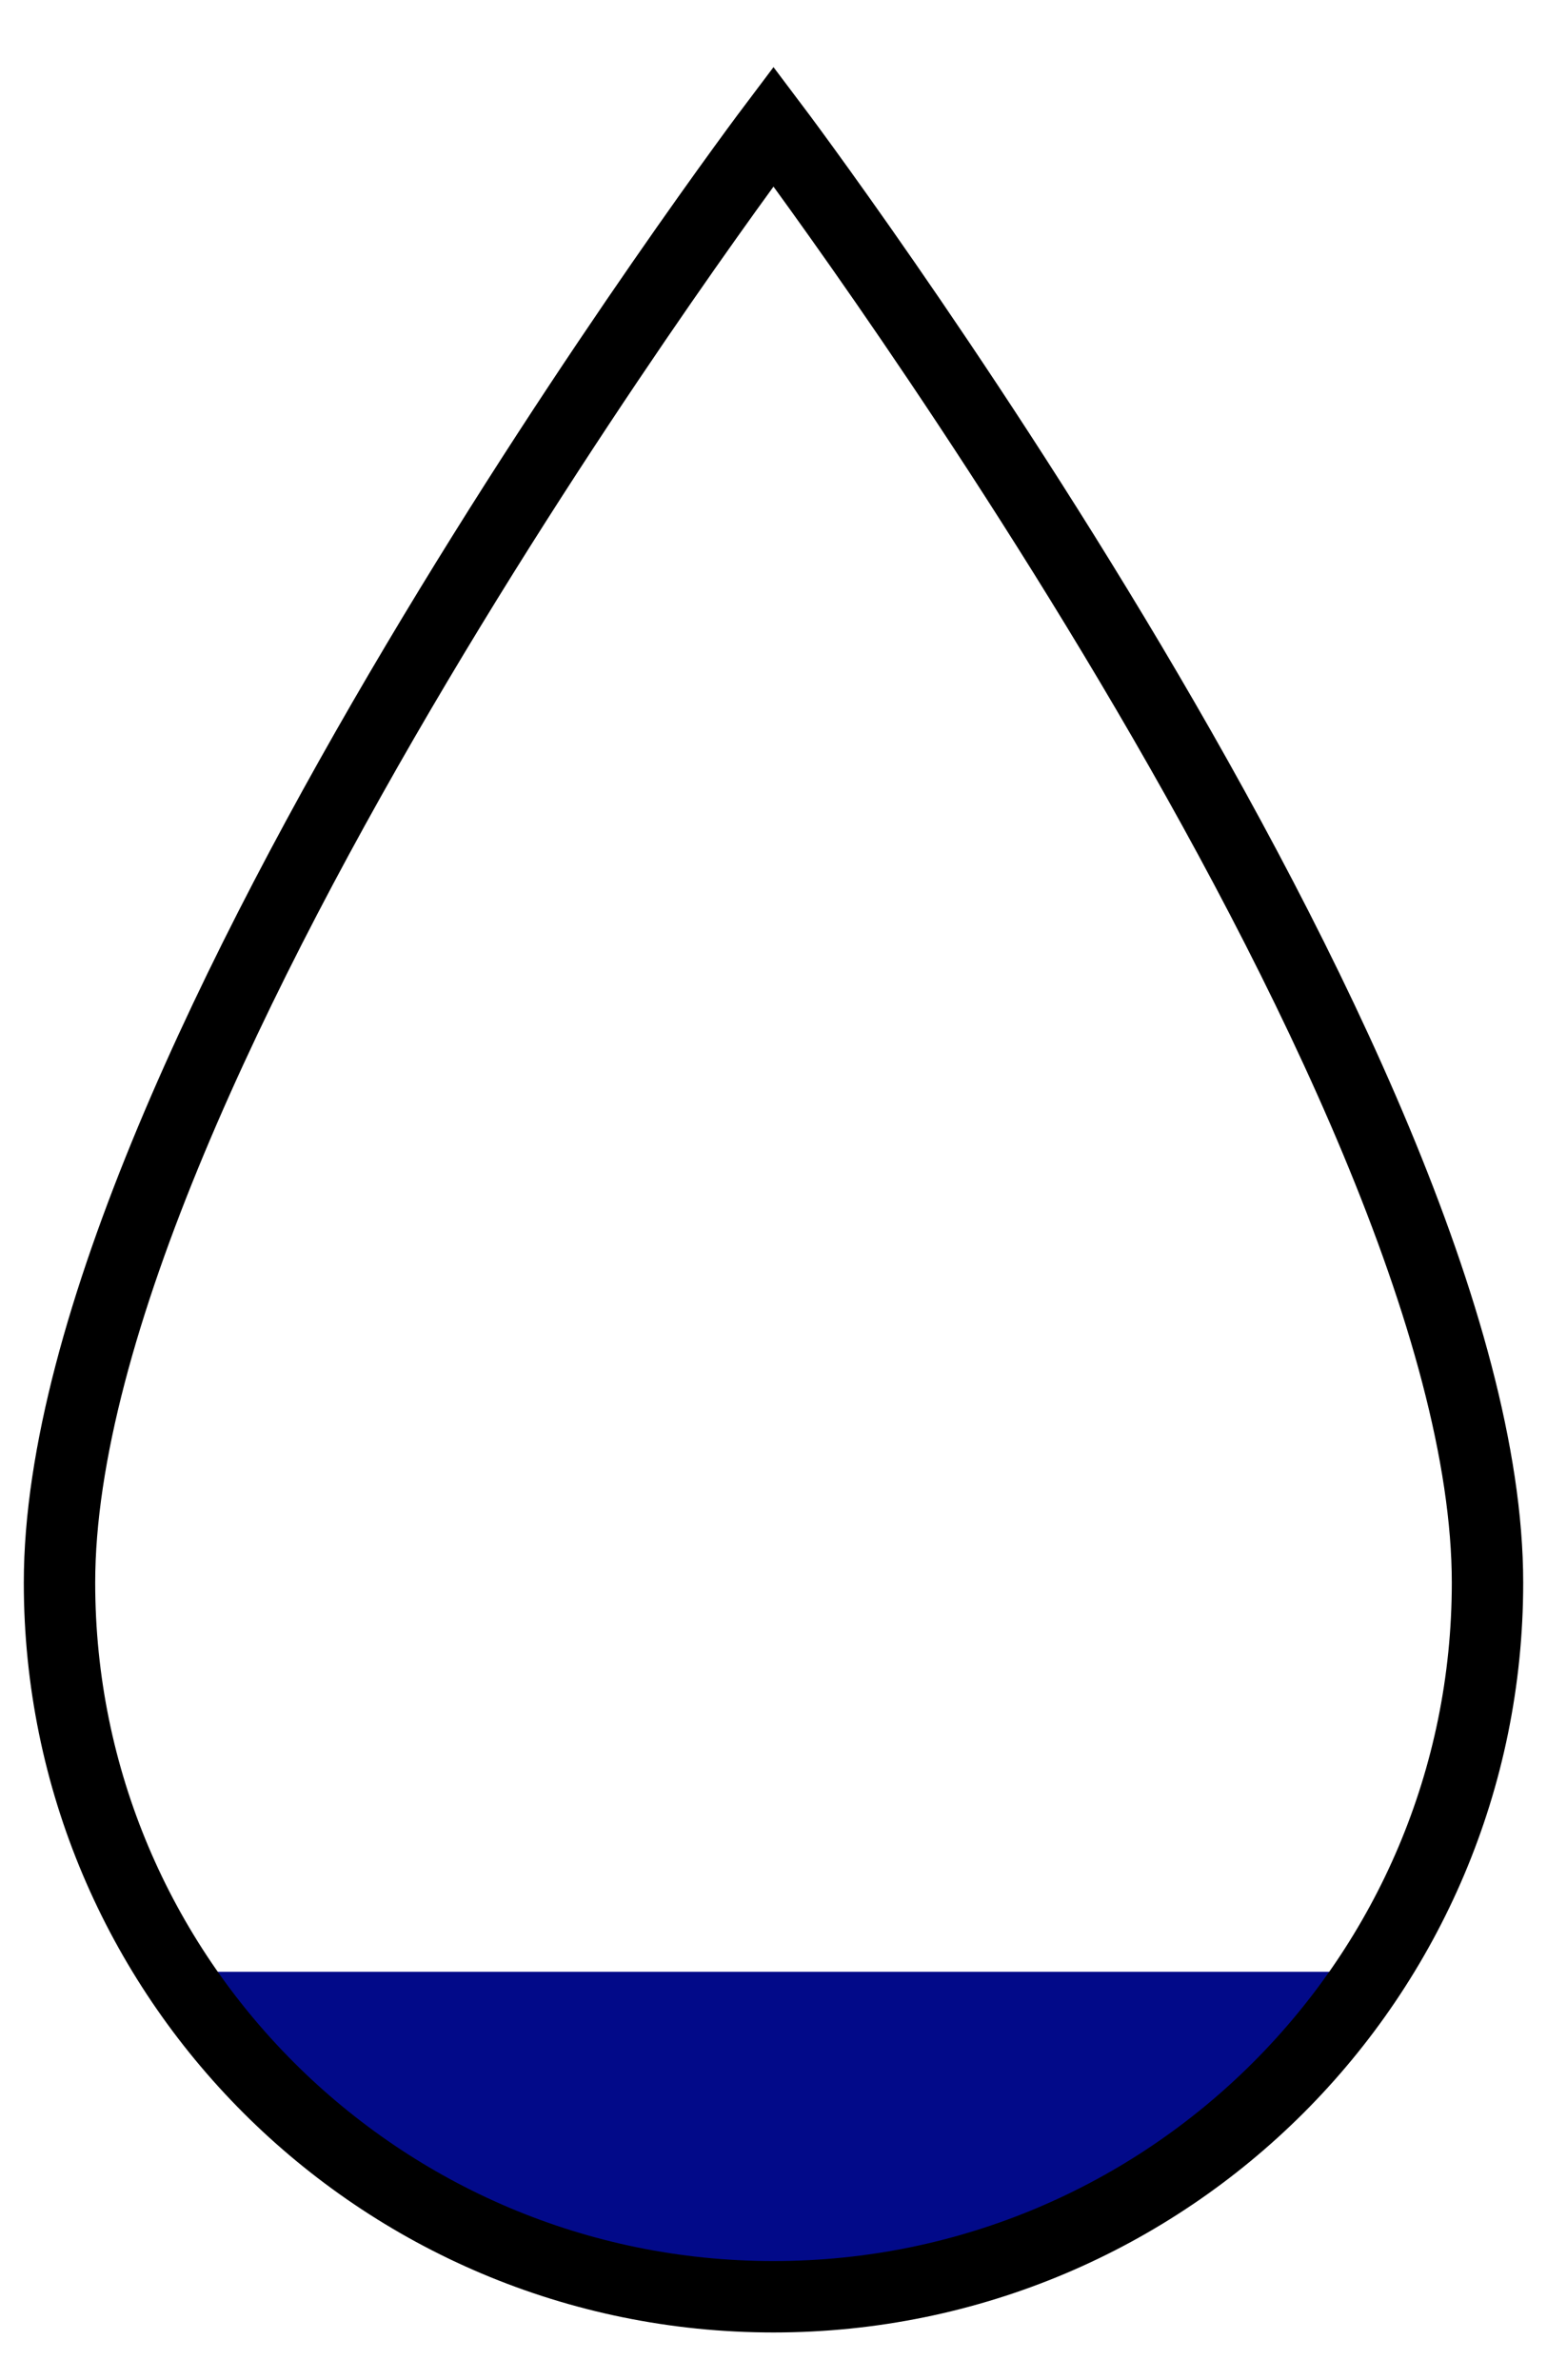 <?xml version="1.0" encoding="UTF-8" standalone="no"?>
<svg xmlns:rdf="http://www.w3.org/1999/02/22-rdf-syntax-ns#" xmlns="http://www.w3.org/2000/svg" height="100" width="65" version="1.1" xmlns:cc="http://creativecommons.org/ns#" xmlns:dc="http://purl.org/dc/elements/1.1/">
 <path fill="#020A89" d="M7.344,82.844c5.35,8.222,14.614,13.656,25.156,13.656s19.806-5.434,25.156-13.656h-50.312z"/>
 <path d="m32.5,5.312s-30,39.782-30,61.187c0,16.569,13.431,30,30,30s30-13.431,30-30c0-21.405-30-61.187-30-61.187z" stroke="#000" stroke-miterlimit="4" stroke-dasharray="none" stroke-width="3" fill="none"/>
</svg>
